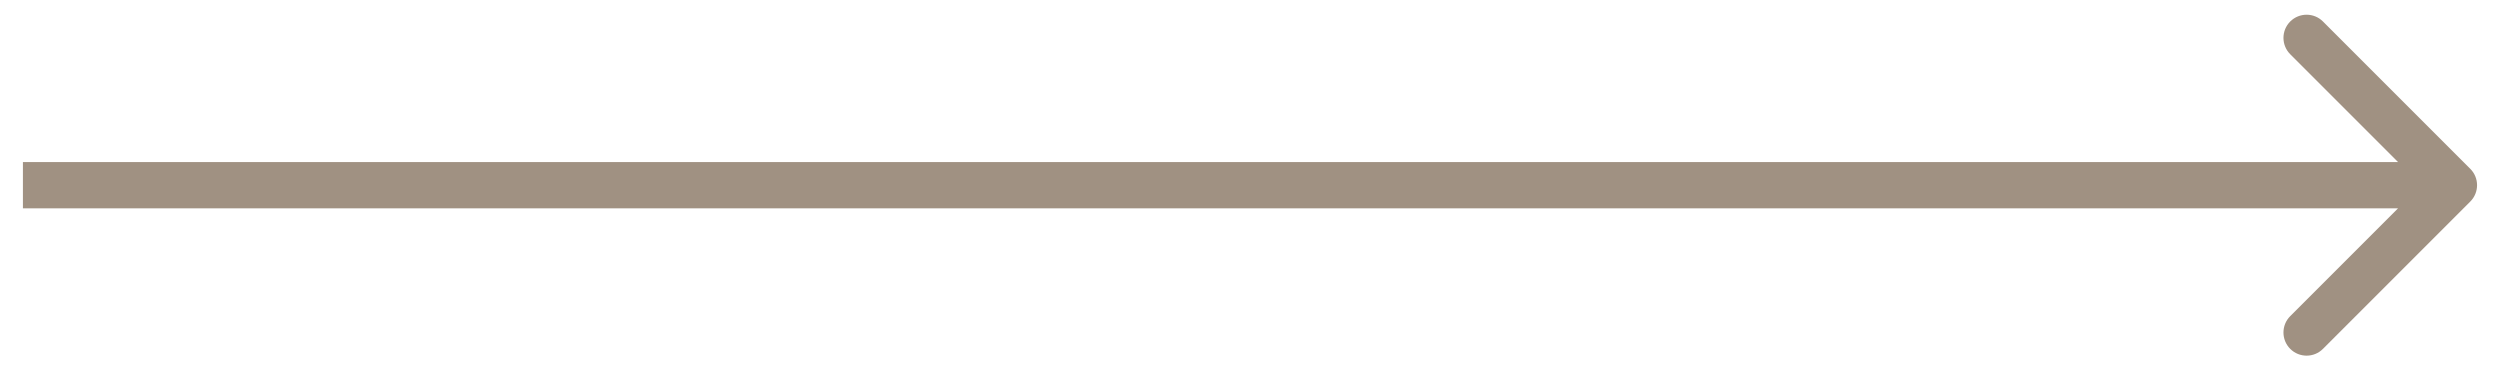 <svg width="108" height="16" viewBox="0 0 108 16" fill="none" xmlns="http://www.w3.org/2000/svg">
<path d="M106.716 8.707C107.107 8.317 107.107 7.683 106.716 7.293L100.352 0.929C99.962 0.538 99.329 0.538 98.938 0.929C98.548 1.319 98.548 1.953 98.938 2.343L104.595 8L98.938 13.657C98.548 14.047 98.548 14.681 98.938 15.071C99.329 15.462 99.962 15.462 100.352 15.071L106.716 8.707ZM0.99 9H106.009V7H0.99V9Z" fill="#A09182"/>
</svg>
